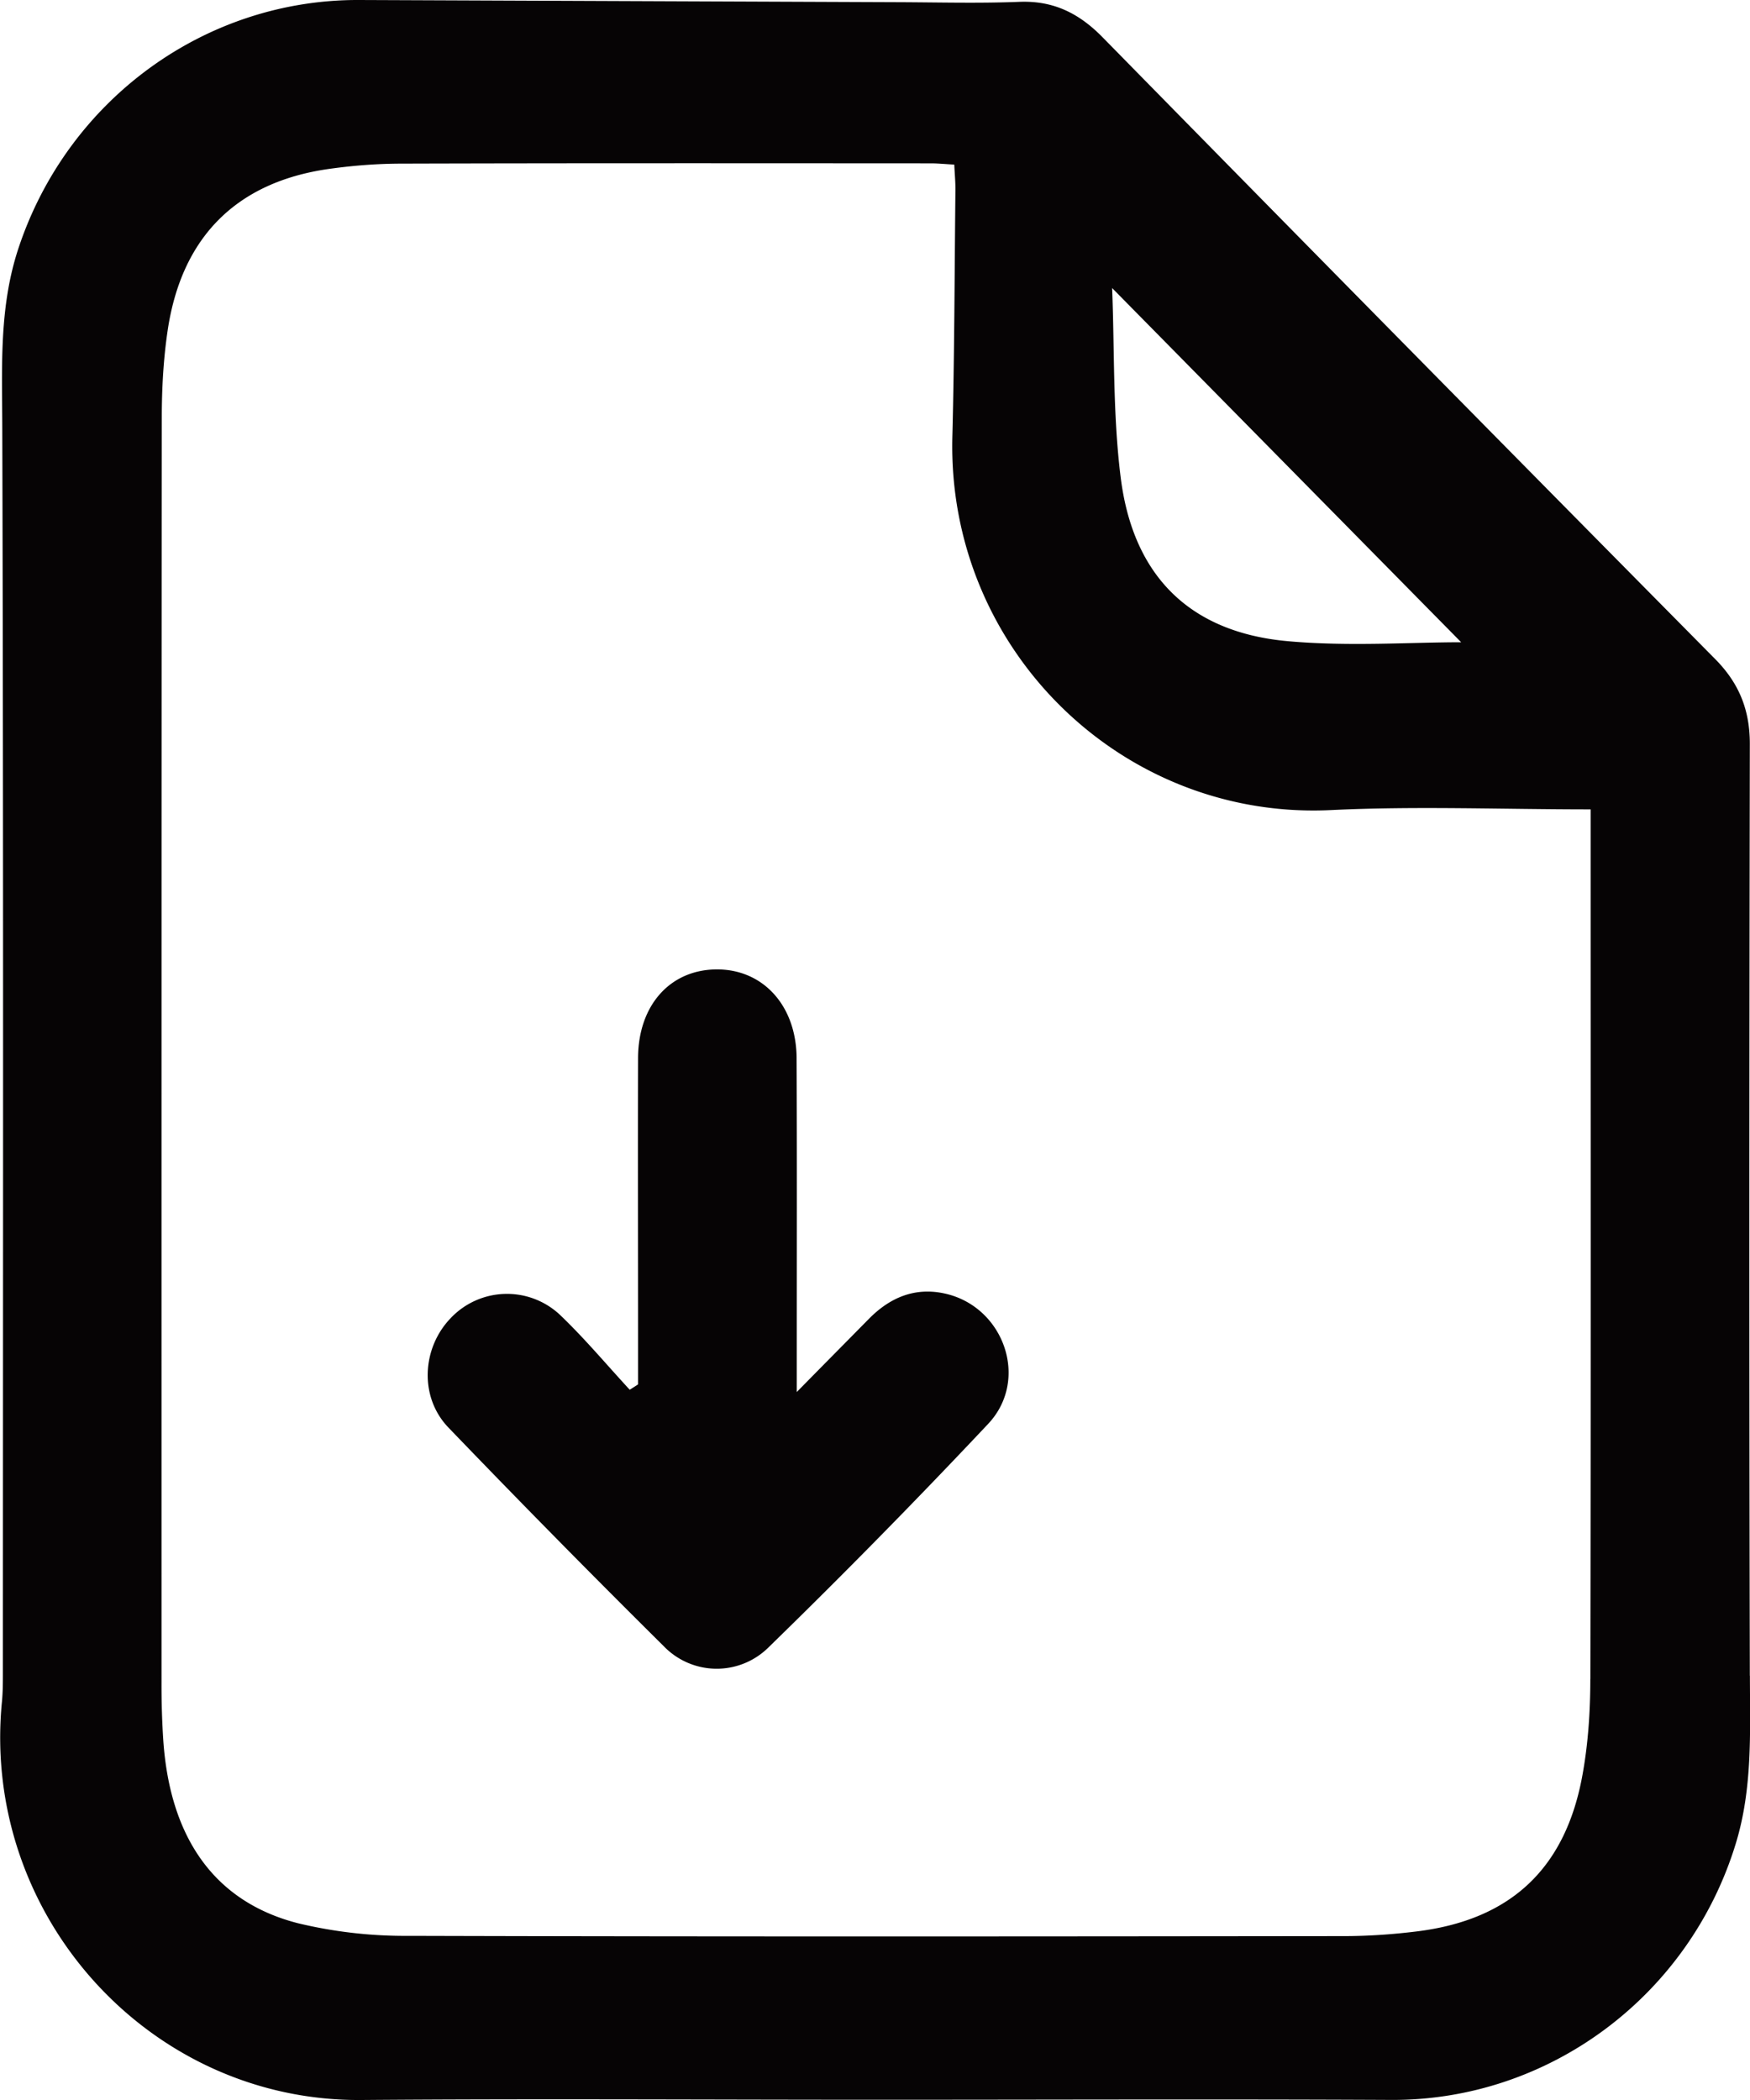 <?xml version="1.0" encoding="UTF-8"?>
<svg xmlns="http://www.w3.org/2000/svg" width="20" height="24" viewBox="0 0 20 24" fill="none">
  <g clip-path="url(#clip0_107_79)" fill="#060405">
    <path d="M19.998 19.151c-.008-3.55-.006-7.1 0-10.65 0-.39-.124-.695-.398-.971-2.337-2.363-4.67-4.73-6.997-7.102-.271-.277-.565-.423-.955-.407-.453.018-.906.006-1.36.004L4.106 0C2.342-.008.771 1.142.21 2.84c-.222.672-.186 1.355-.184 2.047.014 4.74.008 9.479.007 14.219 0 .114 0 .23-.011.344-.238 2.444 1.692 4.57 4.11 4.55 1.966-.016 3.932-.003 5.897-.003 1.956 0 3.912-.008 5.868.002 1.802.01 3.412-1.187 3.943-2.938.19-.628.16-1.267.159-1.91zM16.7 7.34c-.587 0-1.288.05-1.98-.012-1.119-.1-1.773-.742-1.913-1.878-.09-.723-.069-1.46-.097-2.158l3.99 4.049V7.34zm1.475 11.85c0 .362-.024.73-.088 1.086-.191 1.073-.816 1.661-1.884 1.796-.28.035-.565.055-.847.055-3.563.004-7.125.007-10.688-.003a5.226 5.226 0 01-1.262-.144c-.95-.243-1.464-.97-1.54-2.093a9.626 9.626 0 01-.02-.661c0-4.816-.001-9.632.003-14.447 0-.335.018-.672.067-1.002.159-1.07.789-1.696 1.84-1.846.27-.038.545-.06.818-.061 2.022-.006 4.044-.004 6.067-.003.082 0 .165.009.265.014.005.108.014.2.013.295-.01.94-.011 1.88-.035 2.818-.06 2.424 1.938 4.38 4.328 4.264.97-.047 1.945-.008 2.967-.008v.327c0 3.204.003 6.408-.003 9.612h-.001z"></path>
    <path d="M10.801 14.784c-.342-.077-.63.043-.873.291-.256.26-.512.518-.822.834v-.393c0-1.14.003-2.282-.002-3.423-.003-.606-.39-1.022-.924-1.014-.526.008-.886.413-.888 1.013-.003 1.083 0 2.166 0 3.25v.48l-.095.061c-.263-.285-.514-.585-.794-.853a.885.885 0 00-1.252.034c-.33.342-.361.902-.027 1.25a145.39 145.39 0 002.464 2.502.84.84 0 001.187.019 82.307 82.307 0 002.52-2.564c.474-.507.177-1.337-.494-1.487z"></path>
  </g>
  <defs>
    <clipPath id="clip0_107_79">
      <path fill="#fff" d="M0 0h20v24H0z"></path>
    </clipPath>
  </defs>
</svg>

